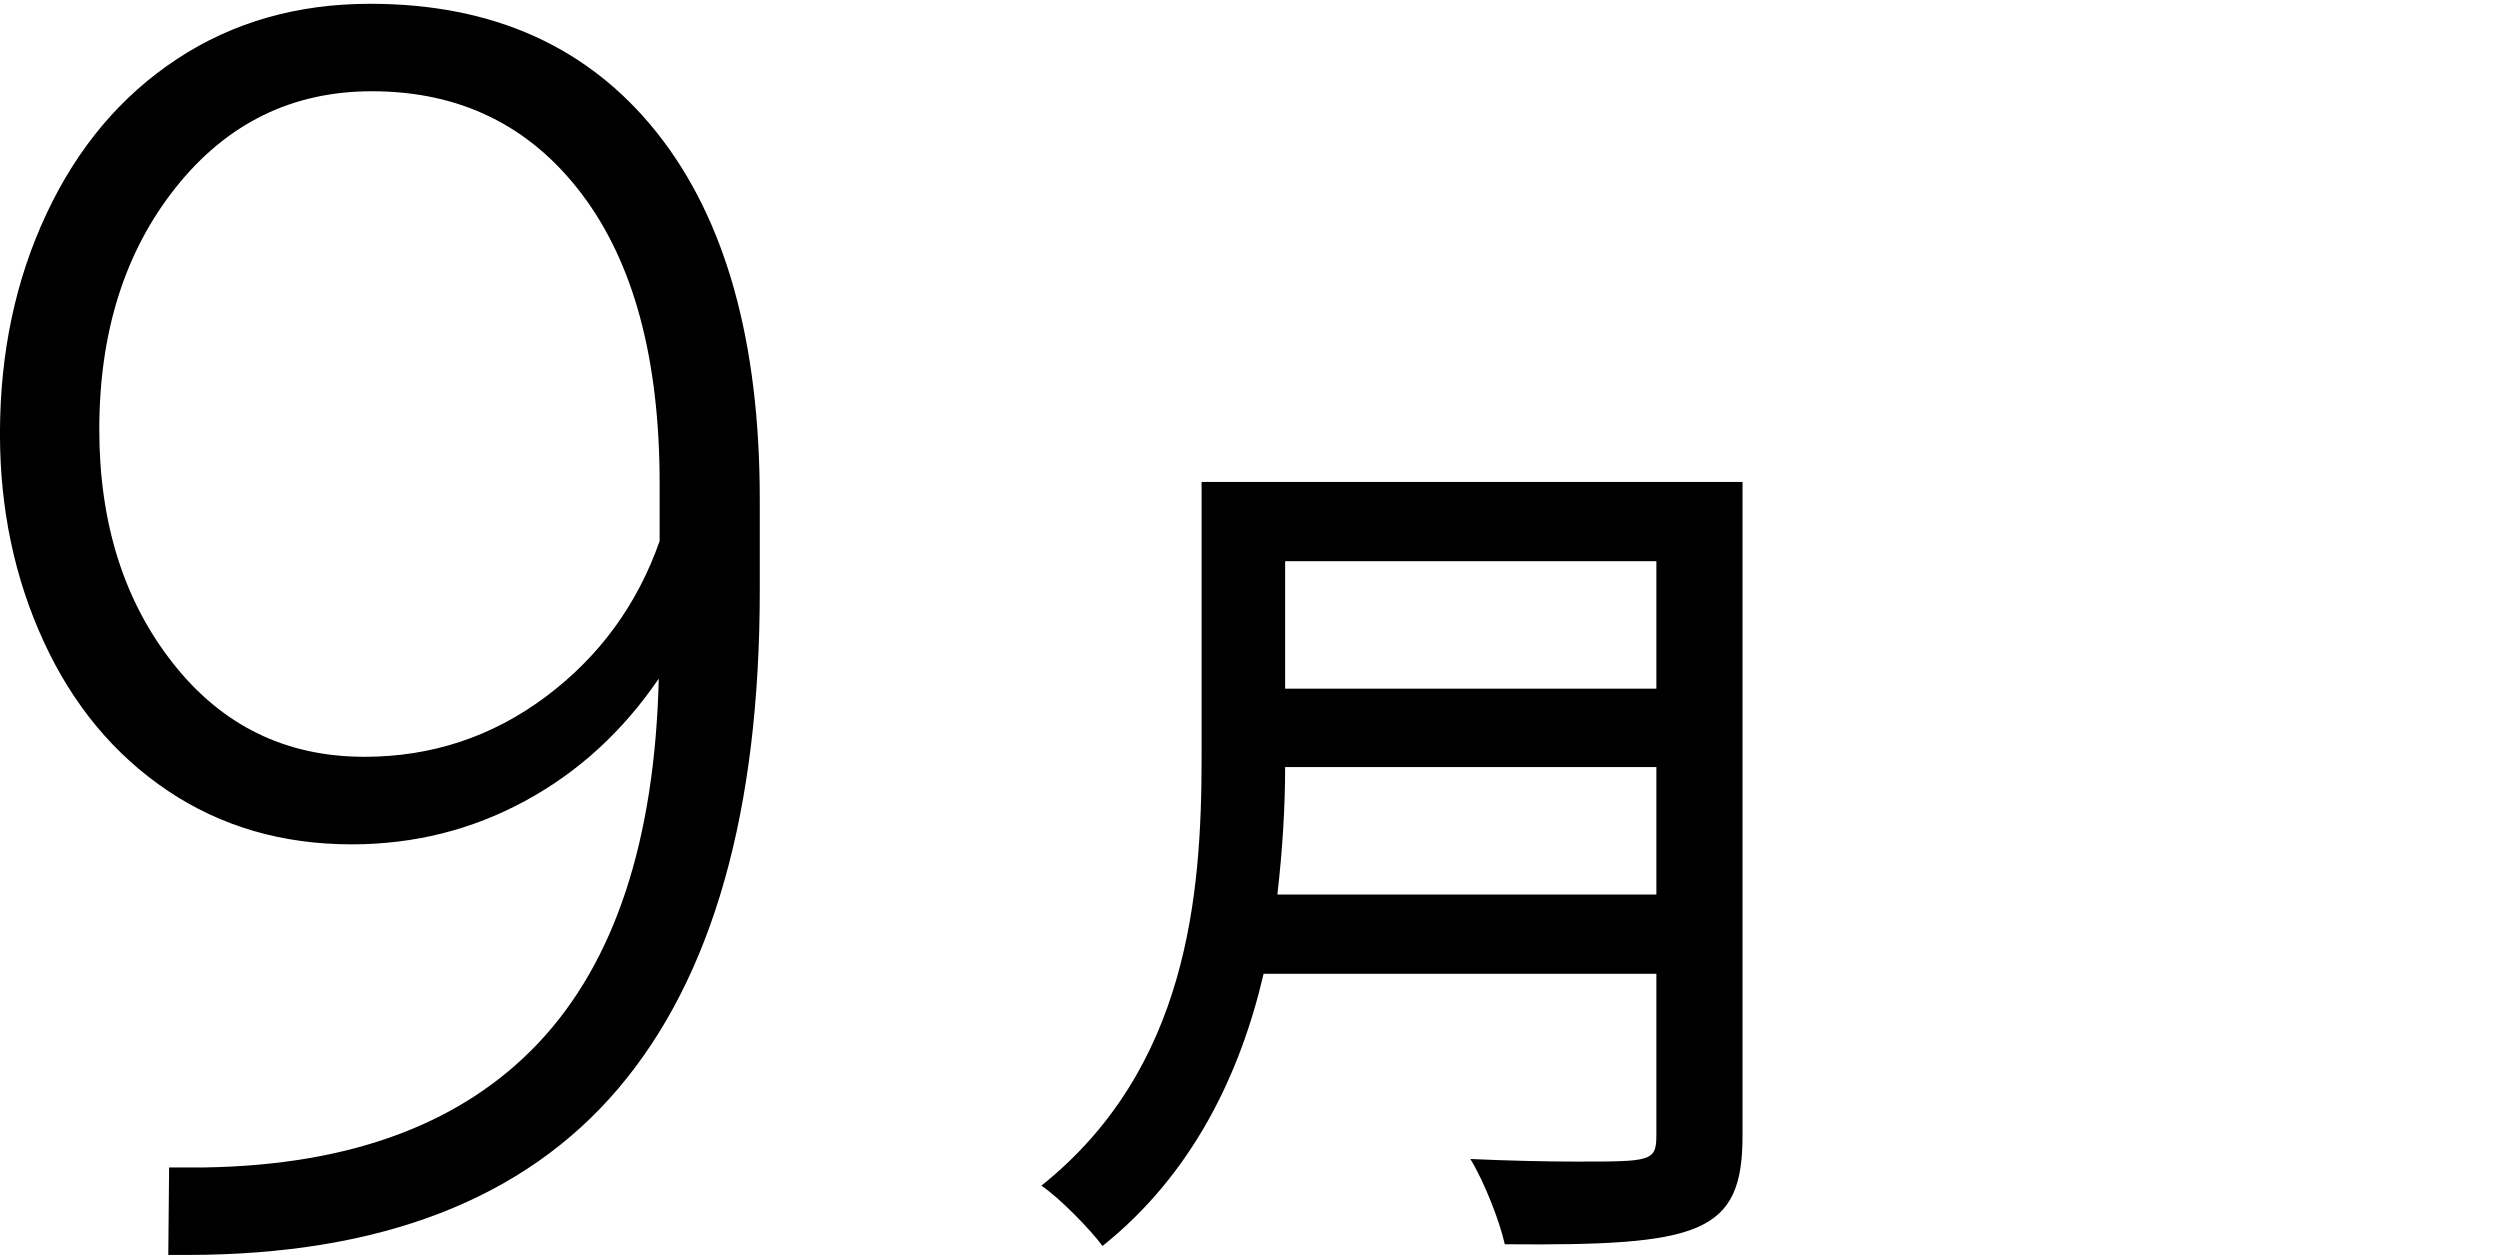 <?xml version="1.0" encoding="UTF-8"?>
<svg id="_レイヤー_1" data-name="レイヤー 1" xmlns="http://www.w3.org/2000/svg" version="1.1" viewBox="0 0 72.541 36.523">
  <defs>
    <style>
      .cls-1 {
        fill: #000;
        stroke-width: 0px;
      }
    </style>
  </defs>
  <path class="cls-1" d="M19.116,19.69c-1.042,1.53-2.336,2.714-3.882,3.552-1.546.839-3.223,1.258-5.029,1.258-2.019,0-3.801-.521-5.347-1.562-1.546-1.042-2.743-2.482-3.589-4.321-.847-1.839-1.27-3.85-1.27-6.03,0-2.344.452-4.476,1.355-6.396.903-1.921,2.165-3.414,3.784-4.48C6.758.643,8.626.11,10.742.11c3.564,0,6.339,1.249,8.325,3.747,1.985,2.499,2.979,6.043,2.979,10.633v2.637c0,6.413-1.367,11.23-4.102,14.453s-6.909,4.834-12.524,4.834h-.537l.024-2.539h1.025c4.248-.065,7.479-1.27,9.692-3.613,2.213-2.344,3.377-5.868,3.491-10.571ZM10.571,21.96c1.953,0,3.707-.581,5.261-1.741,1.554-1.161,2.657-2.667,3.308-4.518v-1.68c0-3.604-.753-6.401-2.258-8.39-1.506-1.989-3.536-2.983-6.091-2.983-2.312,0-4.208.93-5.688,2.788-1.481,1.859-2.222,4.201-2.222,7.025,0,2.712.712,4.973,2.136,6.782,1.424,1.811,3.275,2.716,5.554,2.716Z"/>
  <path class="cls-1" d="M50.562,13.984v18.971c0,2.849-1.225,3.199-6.898,3.149-.15-.675-.6-1.825-1-2.474,1.1.05,2.199.075,3.074.075,2.174,0,2.324,0,2.324-.775v-4.674h-11.397c-.675,2.899-2.05,5.799-4.674,7.898-.35-.475-1.25-1.4-1.774-1.75,4.249-3.399,4.649-8.423,4.649-12.422v-7.998h15.696ZM37.29,22.257c0,1.15-.075,2.399-.225,3.699h10.997v-3.699h-10.772ZM48.062,16.284h-10.772v3.699h10.772v-3.699Z"/>
</svg>